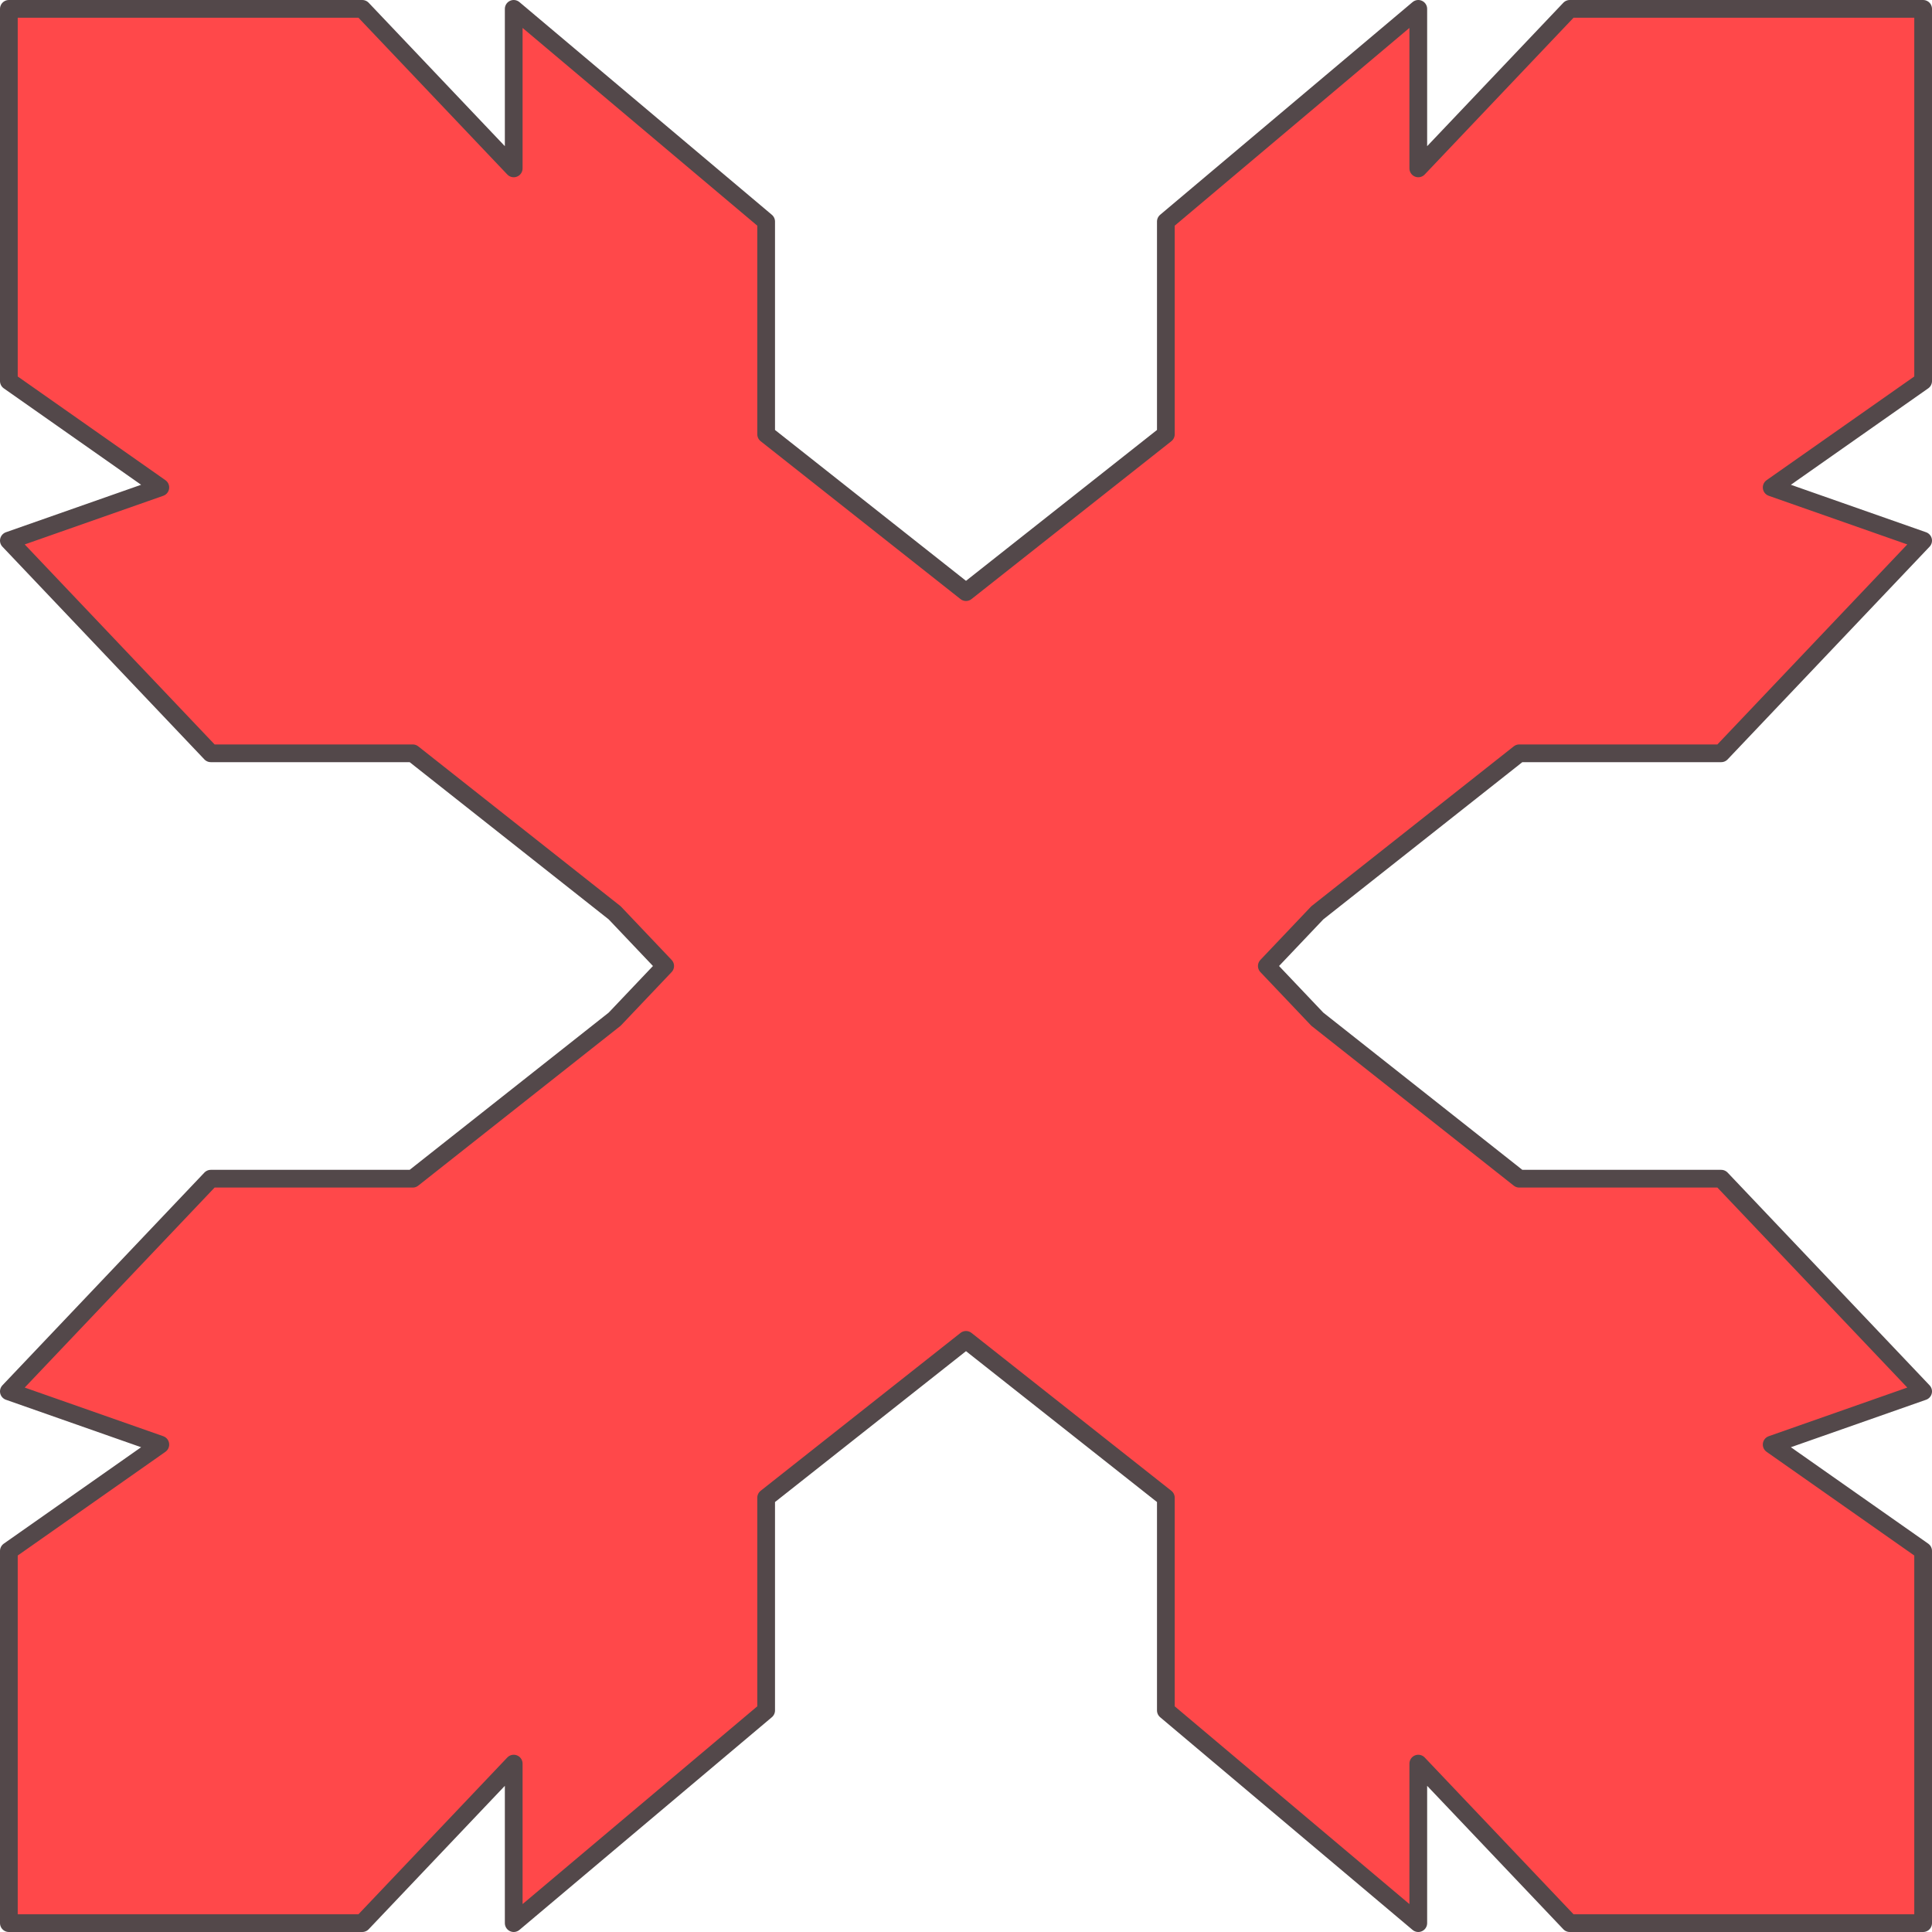 <?xml version="1.0" encoding="utf-8"?>
<!-- Generator: Adobe Illustrator 12.0.1, SVG Export Plug-In . SVG Version: 6.00 Build 51448)  -->
<!DOCTYPE svg PUBLIC "-//W3C//DTD SVG 1.1//EN" "http://www.w3.org/Graphics/SVG/1.1/DTD/svg11.dtd">
<svg  version="1.1" id="Layer_1" xmlns="http://www.w3.org/2000/svg" xmlns:xlink="http://www.w3.org/1999/xlink" width="327" height="327" viewBox="0 0 327 327"
	 overflow="visible" enable-background="new 0 0 327 327" xml:space="preserve">
<polygon fill="#FF484A" stroke="#53484A" stroke-width="3" stroke-linejoin="round" points="325.5,1.5 265.686,1.5 240.051,28.5 
	240.051,1.5 197.326,37.5 197.326,73.5 163.5,100.221 129.674,73.5 129.674,37.5 86.949,1.5 86.949,28.5 61.314,1.5 1.5,1.5 
	1.5,64.5 27.135,82.5 1.5,91.5 35.68,127.5 69.859,127.5 104.039,154.5 112.584,163.5 104.039,172.5 69.859,199.5 35.68,199.5 
	1.5,235.5 27.135,244.5 1.5,262.5 1.5,325.5 61.314,325.5 86.949,298.5 86.949,325.5 129.674,289.5 129.674,253.5 163.5,226.779 
	197.326,253.5 197.326,289.5 240.051,325.5 240.051,298.5 265.686,325.5 325.5,325.5 325.5,262.5 299.865,244.5 325.5,235.5 
	291.32,199.5 257.141,199.5 222.961,172.5 214.416,163.5 222.961,154.5 257.141,127.5 291.32,127.5 325.5,91.5 299.865,82.5 
	325.5,64.5 "/>
</svg>
